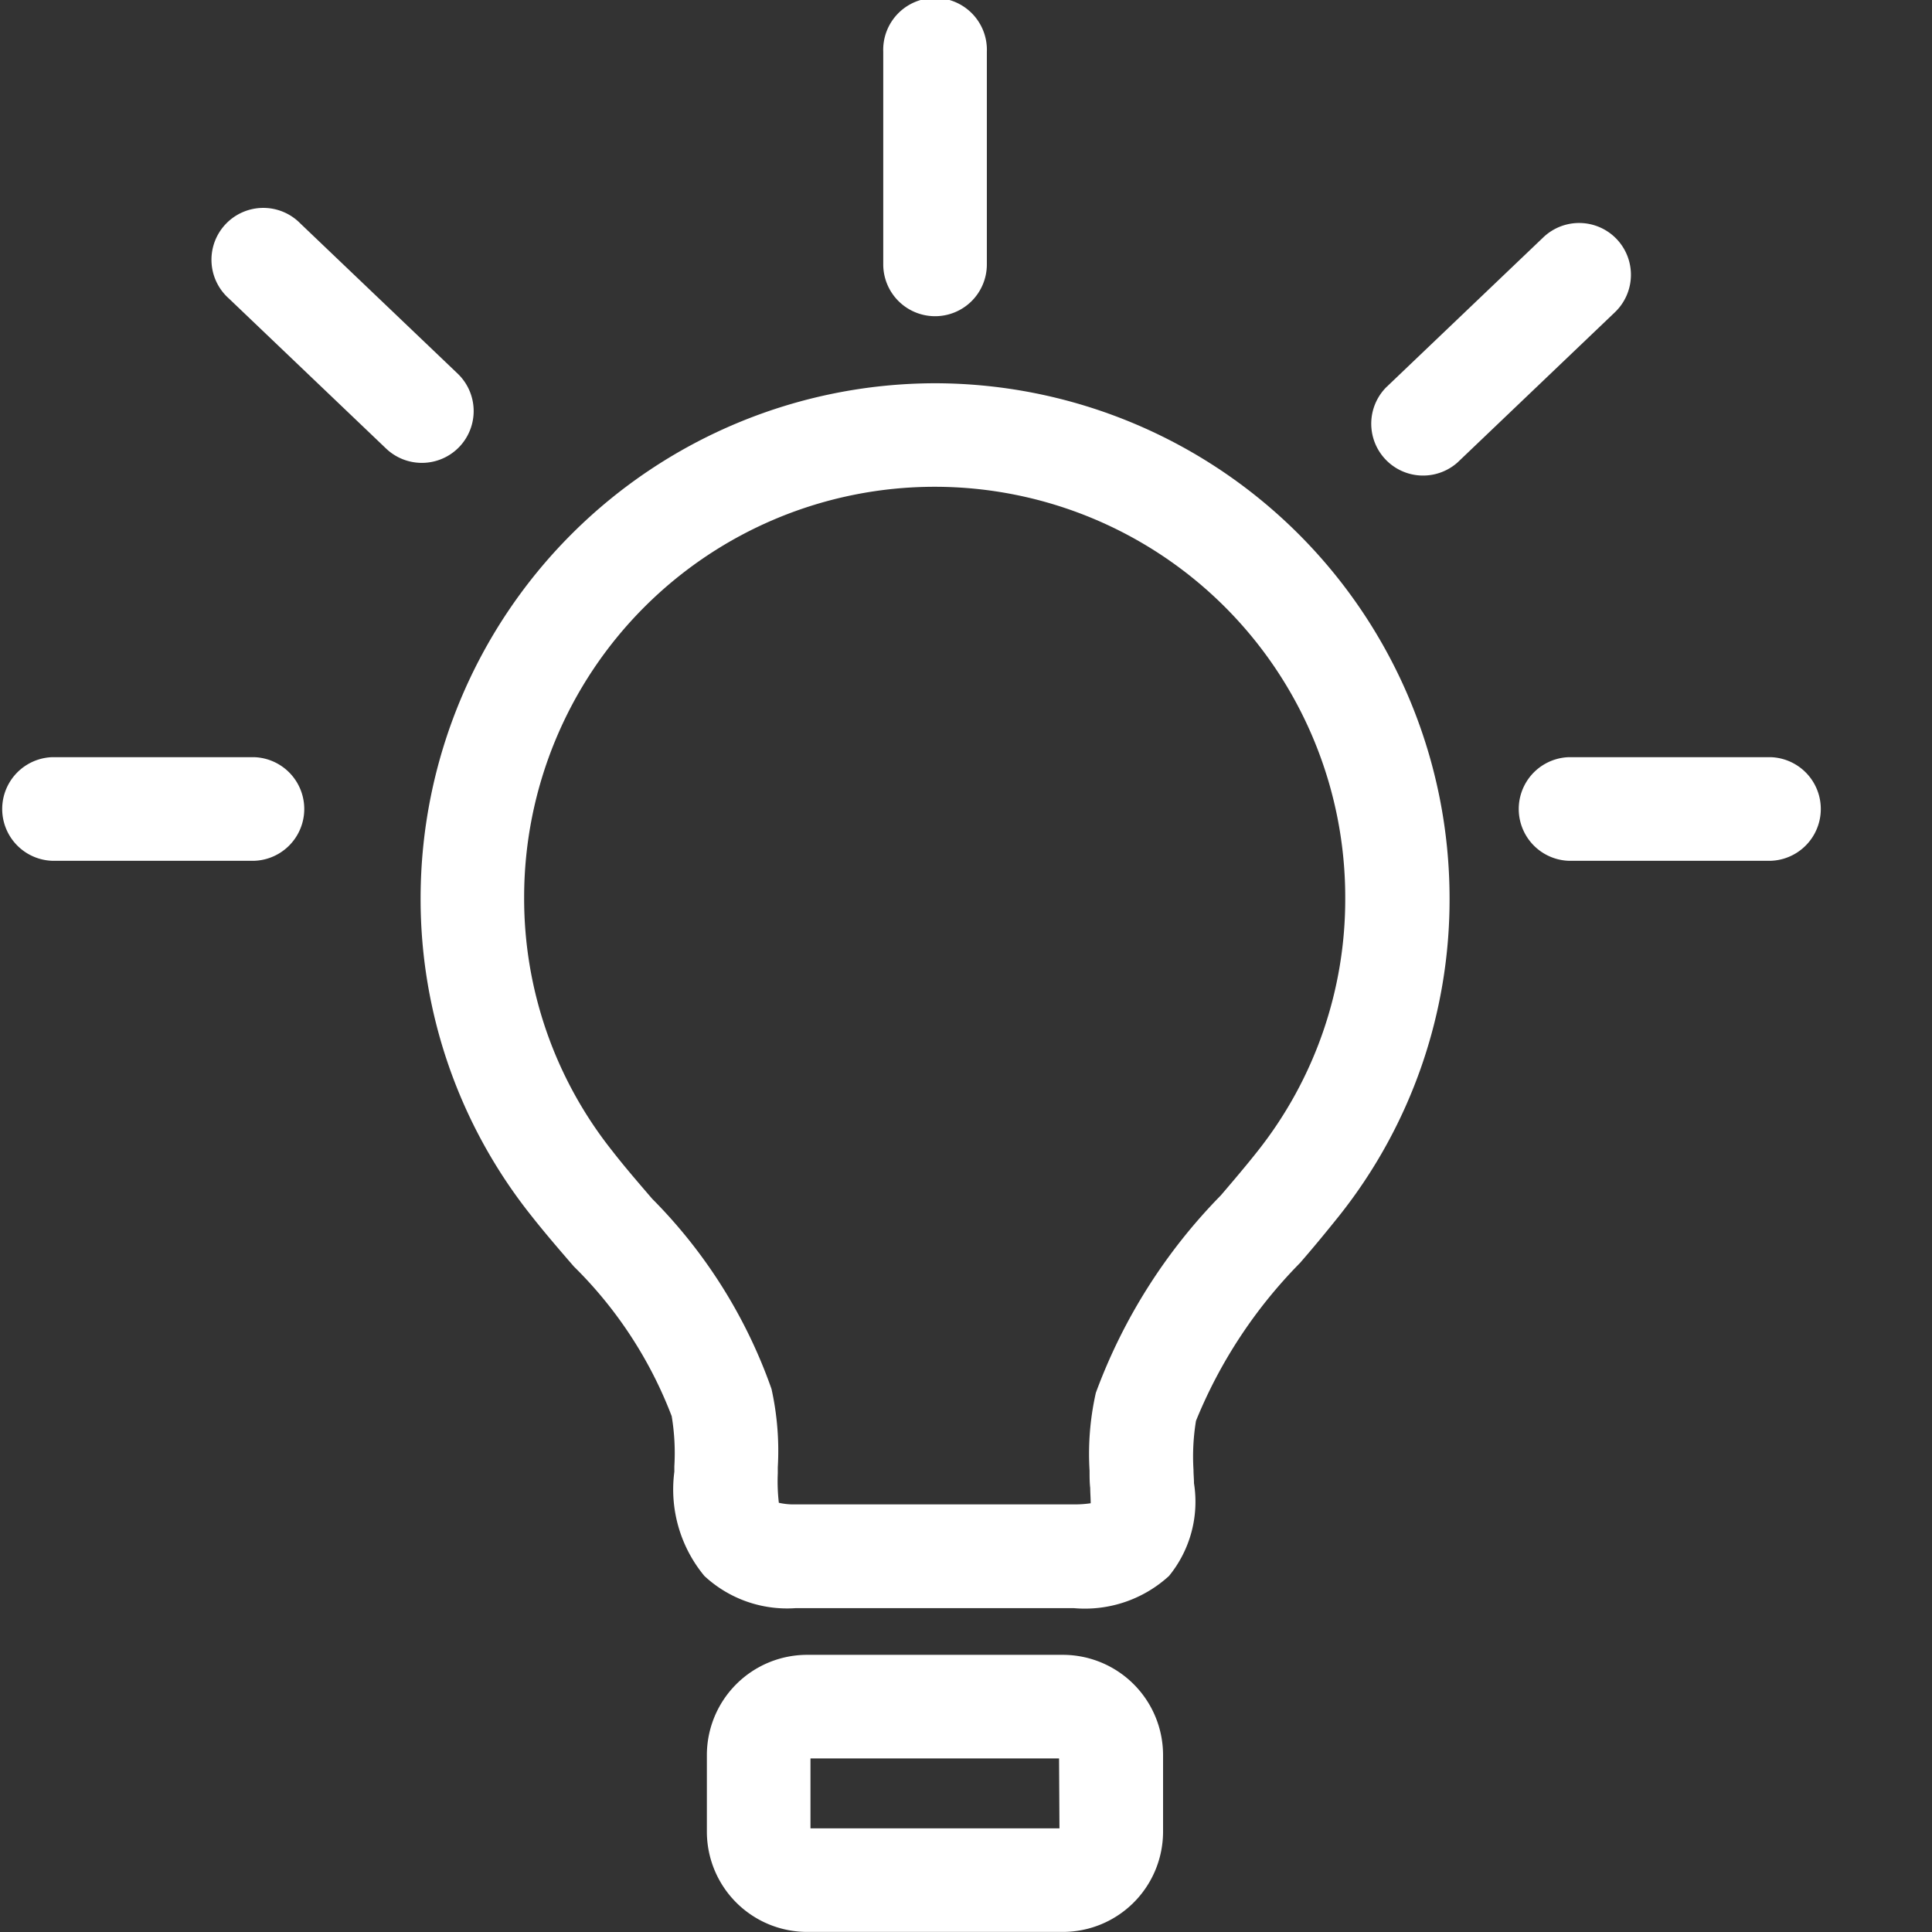 <svg xmlns="http://www.w3.org/2000/svg" width="24" height="24" viewBox="0 0 24 24">
  <rect x="0" y="0" width="24" height="24" fill="#333333" stroke="none"/>
  <g id="icon" transform="translate(20791 17871)">
    <g id="icon-2" data-name="icon" transform="translate(-20798.906 -17871)">
      <path id="패스_7946" data-name="패스 7946" d="M75.175,55.486a6.4,6.4,0,0,0-6.39,6.39,6.309,6.309,0,0,0,1.368,3.942c.171.218.356.432.535.639a5.23,5.23,0,0,1,1.216,1.86,2.781,2.781,0,0,1,.033.622v.068a1.685,1.685,0,0,0,.373,1.295,1.508,1.508,0,0,0,1.133.4H76.9a1.549,1.549,0,0,0,1.182-.4,1.457,1.457,0,0,0,.31-1.152c0-.055-.006-.111-.006-.167a2.726,2.726,0,0,1,.031-.608,6.019,6.019,0,0,1,1.292-1.961c.174-.2.338-.4.49-.59a6.31,6.31,0,0,0,1.368-3.943A6.4,6.4,0,0,0,75.175,55.486Zm4.01,9.536c-.138.175-.294.359-.46.553a6.9,6.9,0,0,0-1.552,2.452,3.446,3.446,0,0,0-.078.967c0,.072,0,.144.008.215,0,.056.006.131.006.19a1.335,1.335,0,0,1-.212.014H73.441a.821.821,0,0,1-.206-.02,2.32,2.32,0,0,1-.013-.368v-.072a3.551,3.551,0,0,0-.078-.974,6.328,6.328,0,0,0-1.482-2.362c-.177-.206-.345-.4-.5-.6a5.035,5.035,0,0,1-1.091-3.145,5.1,5.1,0,1,1,10.2,0A5.035,5.035,0,0,1,79.185,65.022Z" transform="translate(-55.654 -50.725)" fill="#fff"/>
      <path id="패스_7947" data-name="패스 7947" d="M114.648,239.564h-3.179a1.246,1.246,0,0,0-1.244,1.244v.954a1.246,1.246,0,0,0,1.244,1.244h3.179a1.246,1.246,0,0,0,1.244-1.244v-.954A1.246,1.246,0,0,0,114.648,239.564Zm-.043,2.155h-3.093v-.868H114.6Z" transform="translate(-93.538 -219.007)" fill="#fff"/>
      <path id="패스_7948" data-name="패스 7948" d="M136.389,3.928a.643.643,0,0,0,.644-.644V.644a.644.644,0,1,0-1.287,0V3.285A.644.644,0,0,0,136.389,3.928Z" transform="translate(-116.868)" fill="#fff"/>
      <path id="패스_7949" data-name="패스 7949" d="M209.284,32.476a.644.644,0,0,0-.91-.021L206.42,34.32a.644.644,0,0,0,.889.931l1.954-1.865A.644.644,0,0,0,209.284,32.476Z" transform="translate(-181.296 -29.507)" fill="#fff"/>
      <path id="패스_7950" data-name="패스 7950" d="M230.621,109.6h0l-2.515,0a.644.644,0,0,0,0,1.287h0l2.515,0a.644.644,0,0,0,0-1.287Z" transform="translate(-200.715 -100.194)" fill="#fff"/>
      <path id="패스_7951" data-name="패스 7951" d="M41.753,33.229a.644.644,0,0,0-.021-.91l-1.954-1.865a.644.644,0,1,0-.889.931l1.954,1.865a.644.644,0,0,0,.91-.021Z" transform="translate(-28.141 -27.678)" fill="#fff"/>
      <path id="패스_7952" data-name="패스 7952" d="M11.067,109.6l-2.515,0h0a.644.644,0,0,0,0,1.287l2.515,0h0a.644.644,0,0,0,0-1.287Z" transform="translate(0 -100.194)" fill="#fff"/>
    </g>
    <rect id="area" width="24" height="24" transform="translate(-20791 -17871)" fill="#7b88b5" opacity="0"/>
  </g>
</svg>
